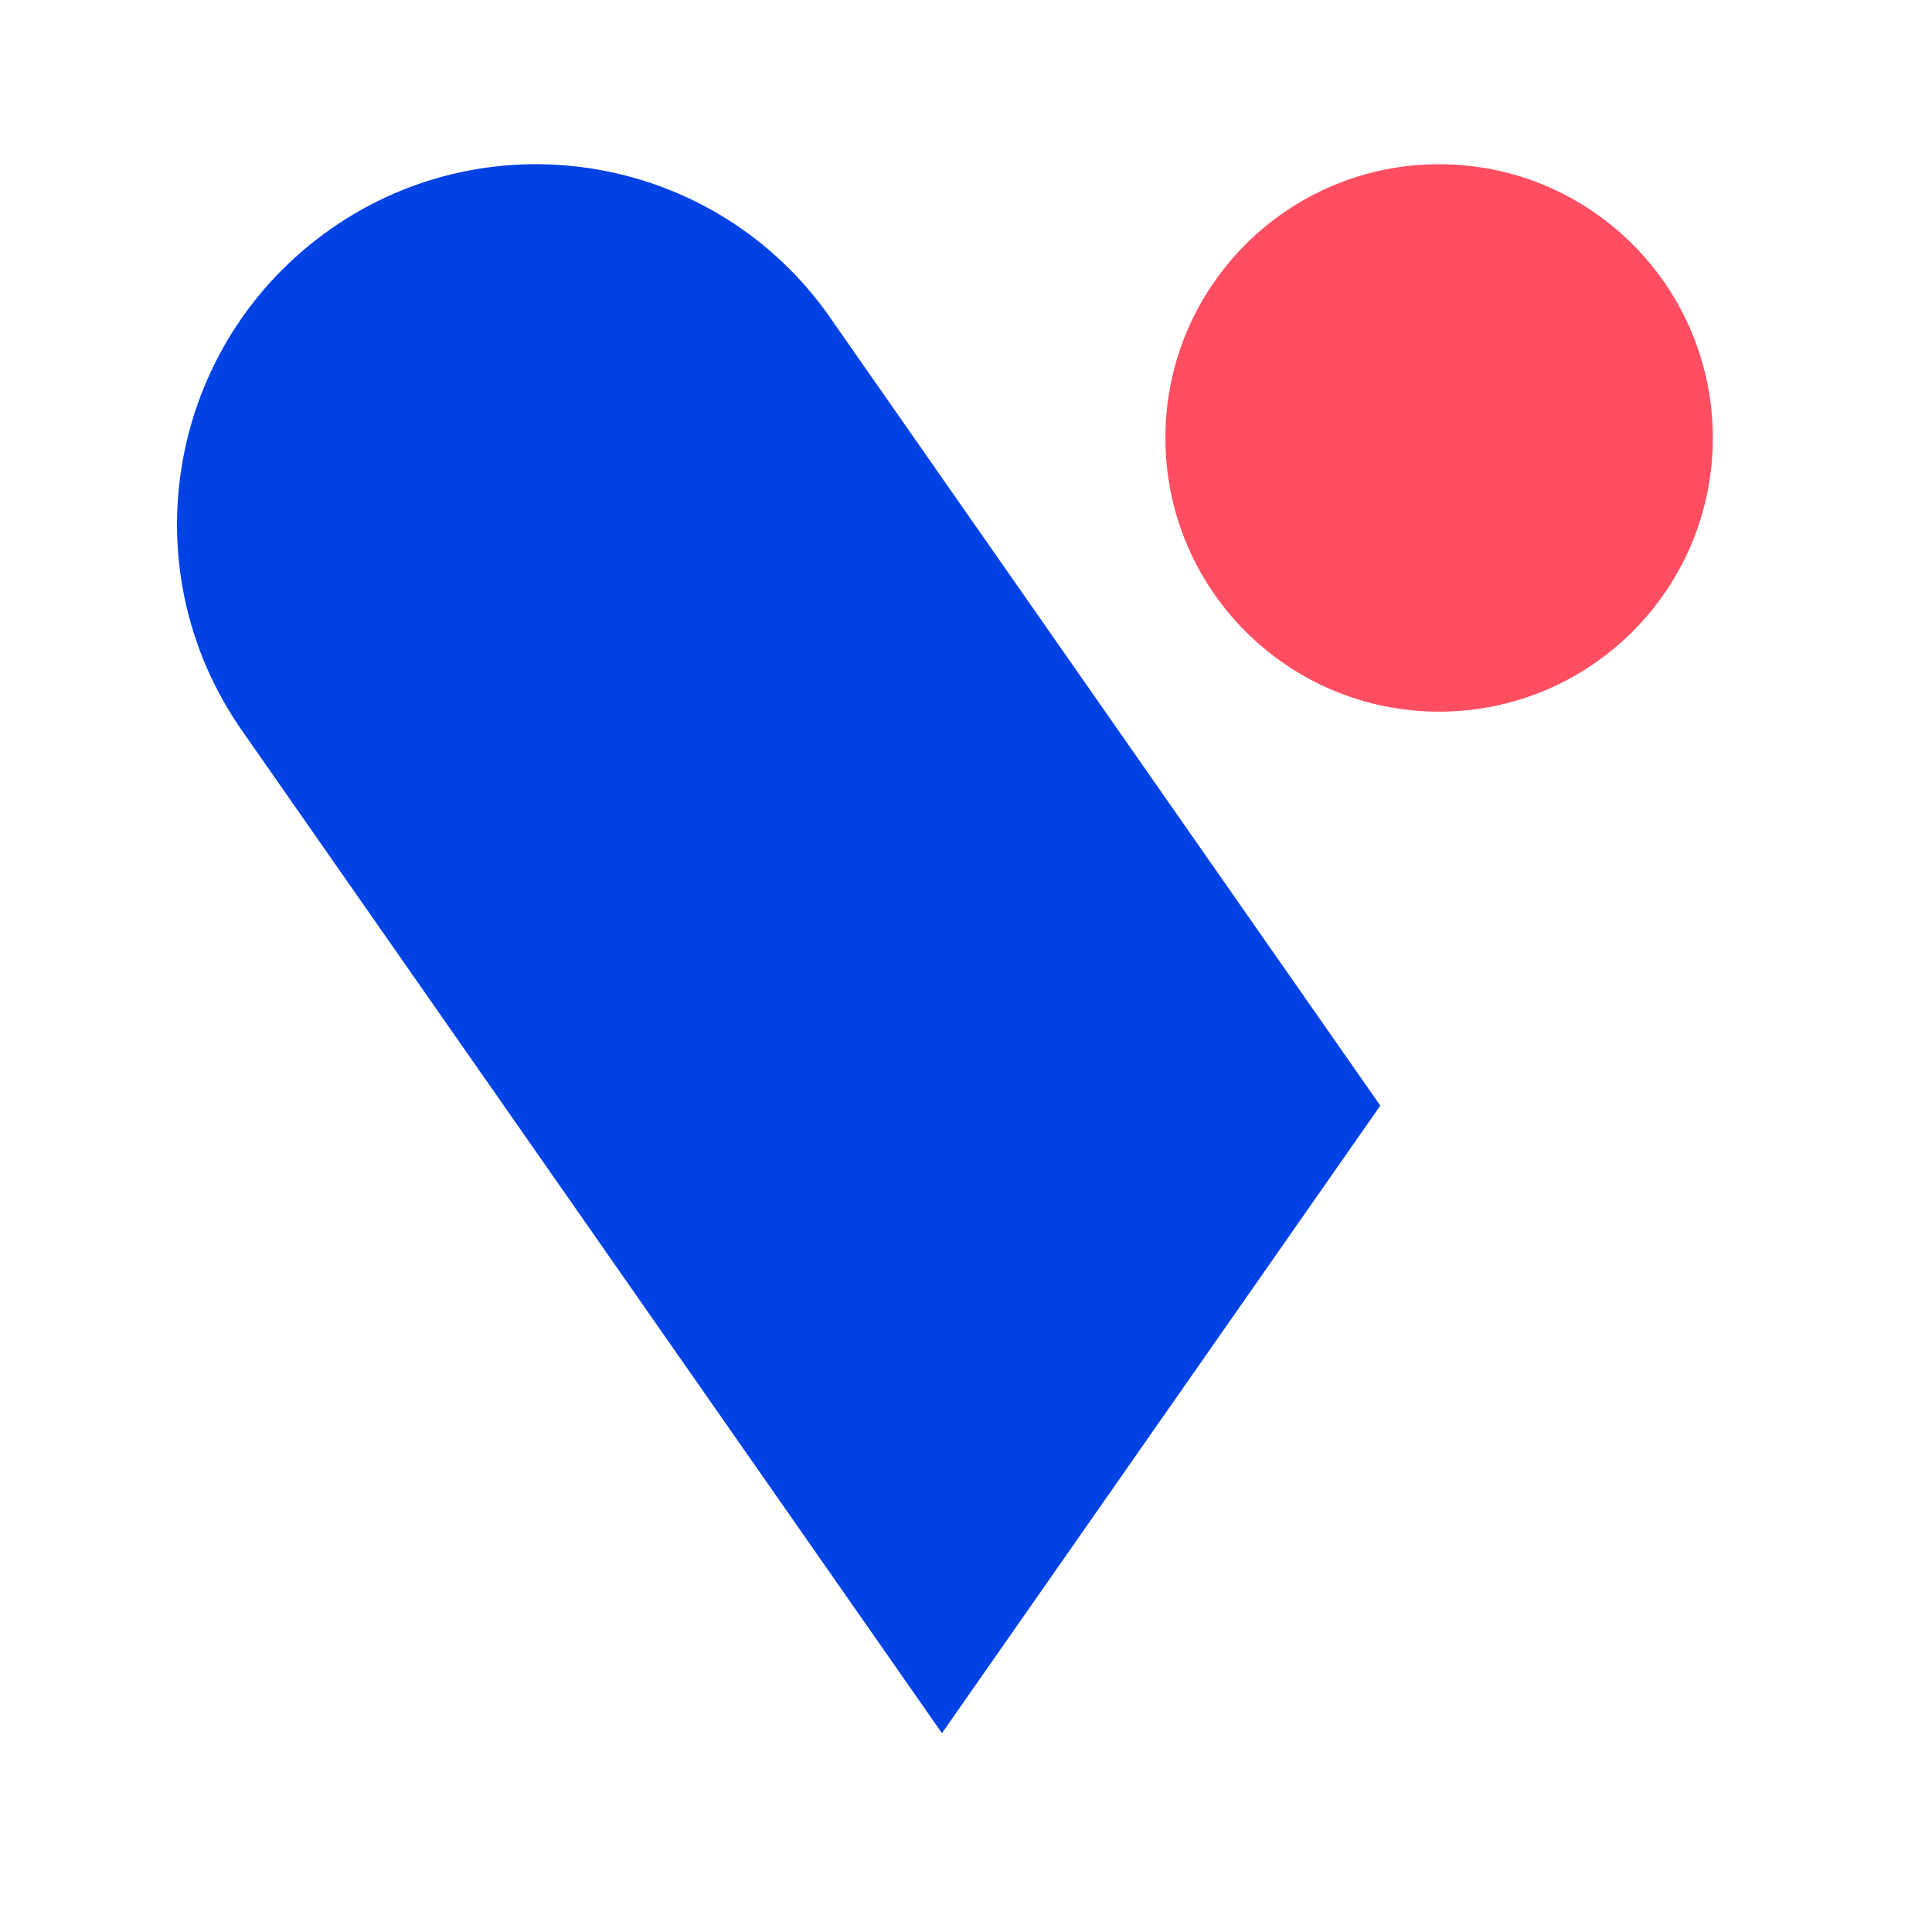 <?xml version='1.0' encoding='ASCII' standalone='yes'?>
<svg xmlns="http://www.w3.org/2000/svg" width="100" height="100" viewBox="0 0 34 30">
    <g fill="none" fill-rule="evenodd">
        <g>
            <g>
                <g transform="translate(-72 -67) translate(72 67) translate(3.115 .89)">
                    <path fill="#0042E4" d="M11.482 2.682l.01.015 9.684 13.87-7.714 11.044L1.142 9.965c-2-2.866-1.305-6.81 1.555-8.819 2.85-2.002 6.784-1.314 8.785 1.536z"/>
                    <circle cx="22.211" cy="4.817" r="4.817" fill="#FF4E61"/>
                </g>
            </g>
        </g>
    </g>
</svg>
